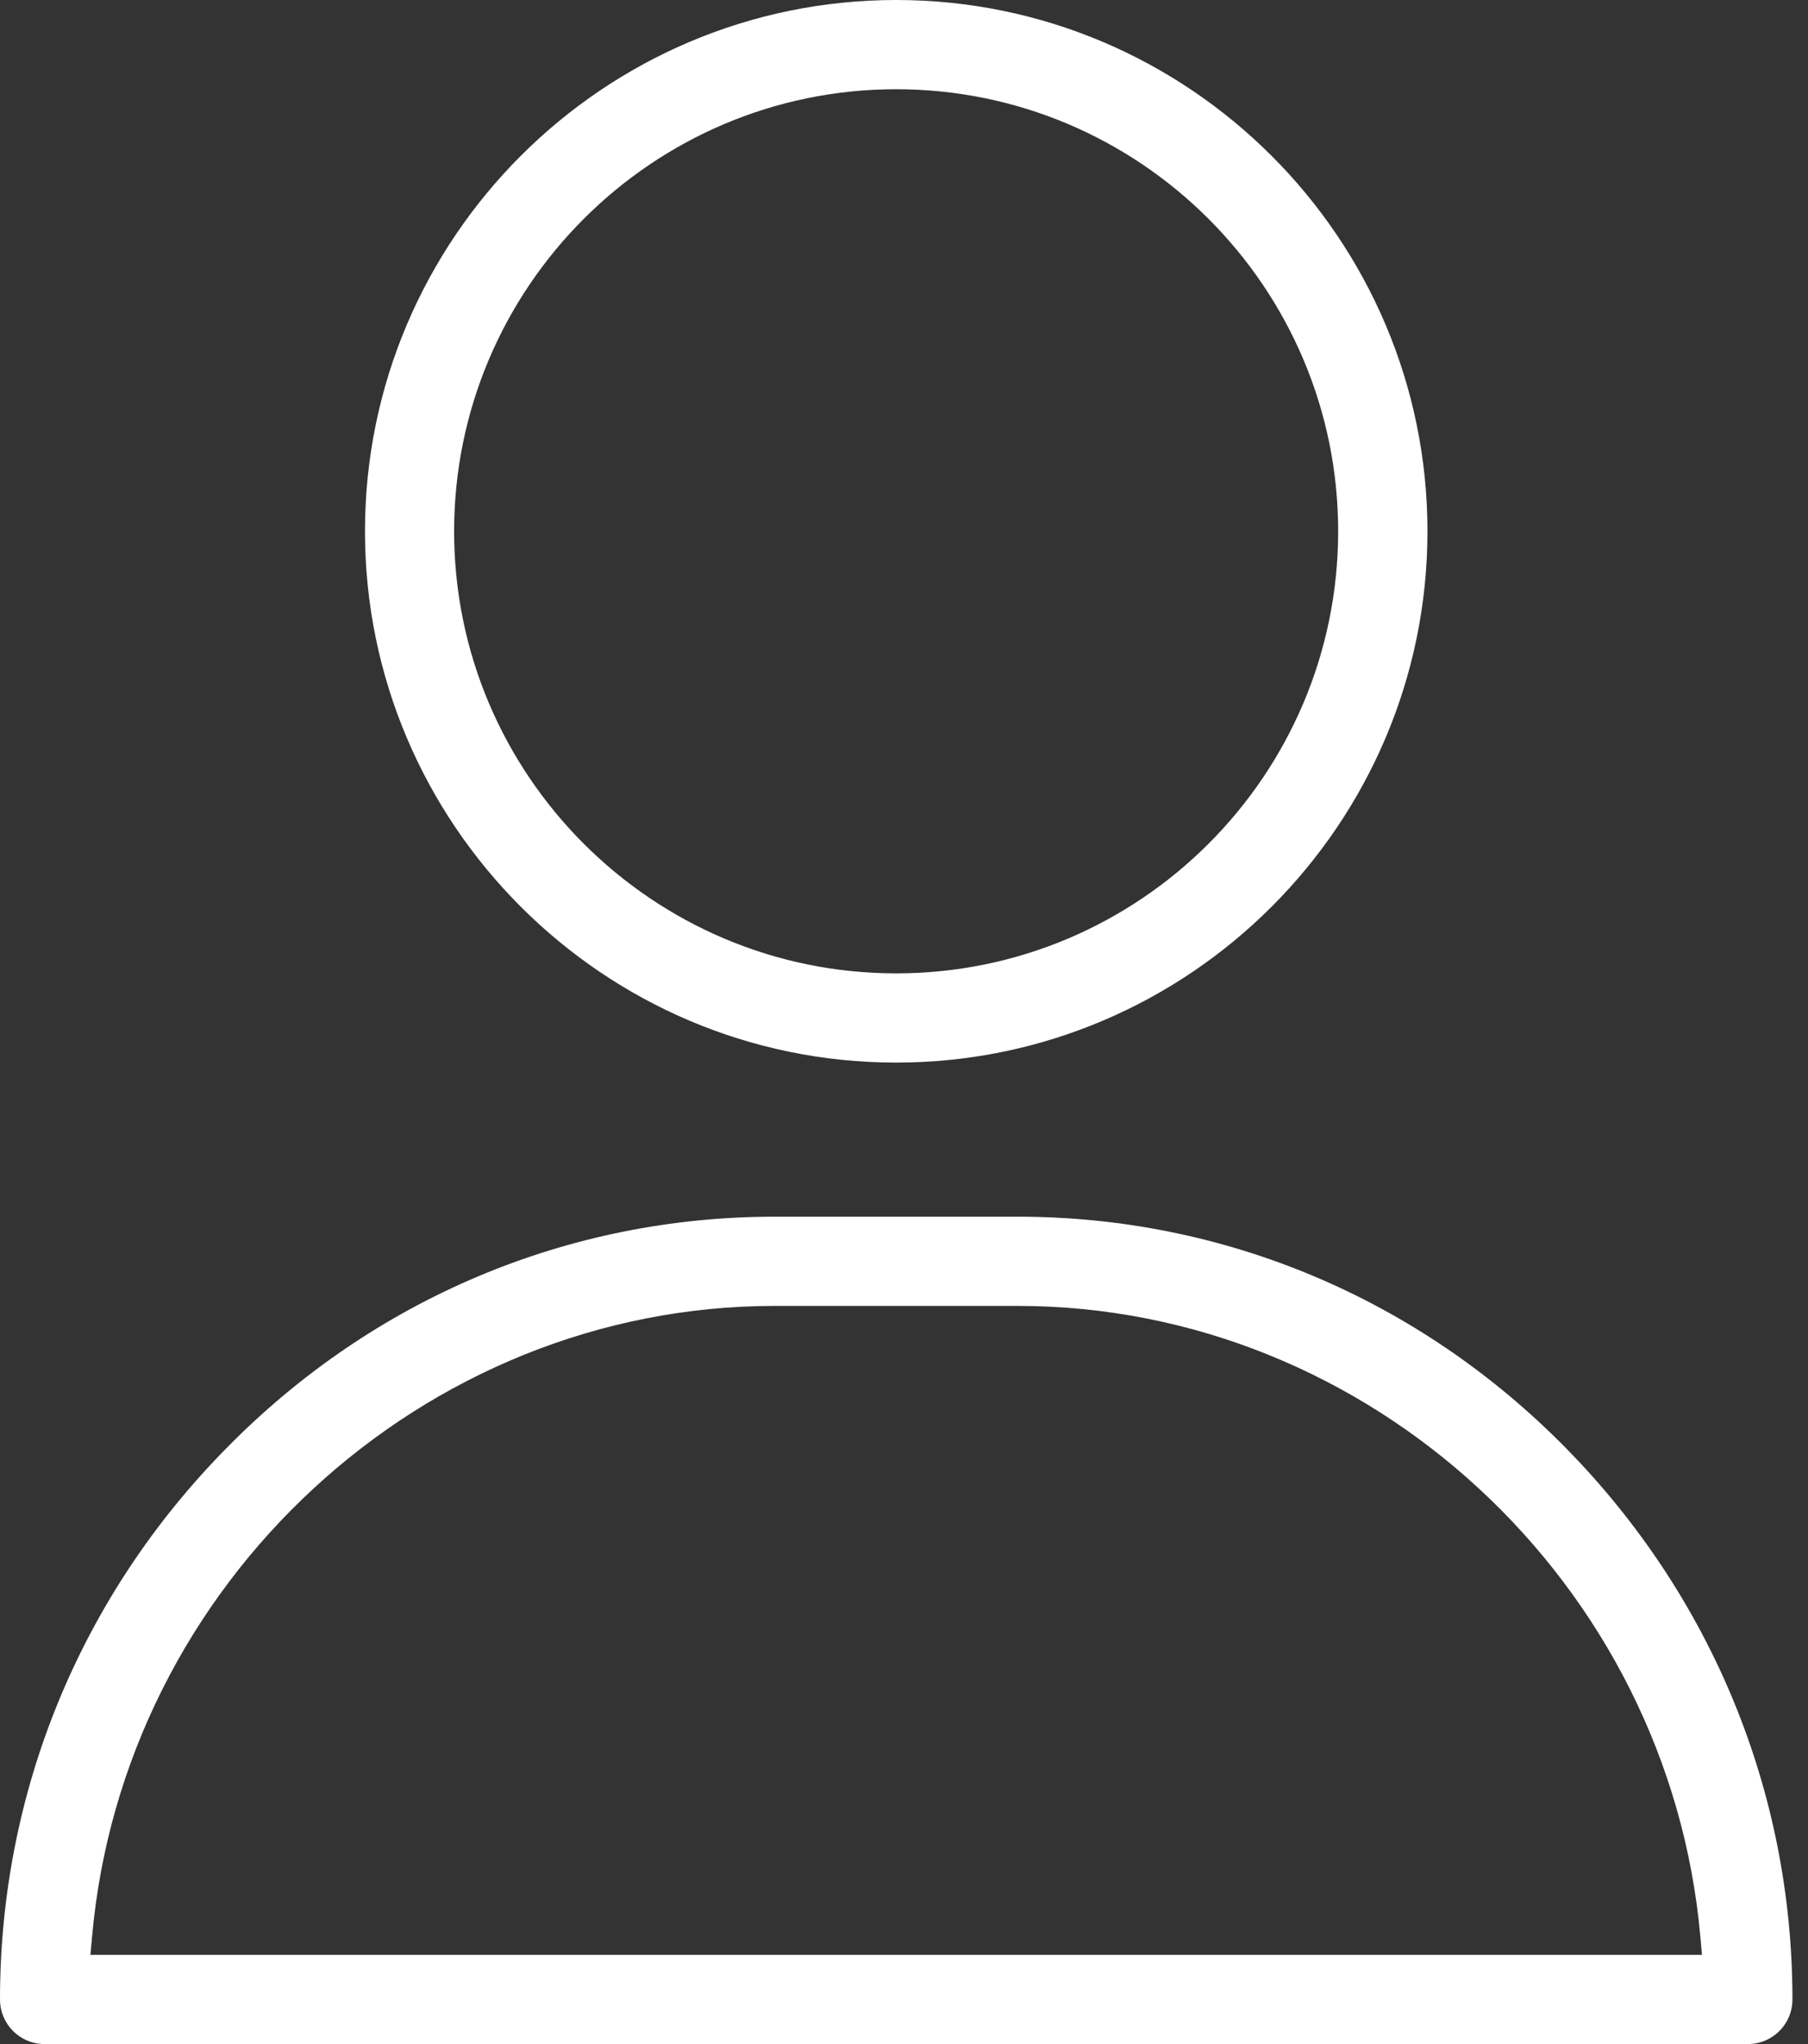 <svg width="23" height="26" viewBox="0 0 23 26" fill="none" xmlns="http://www.w3.org/2000/svg">
<rect x="0" y="0" width="23" height="26" fill="#333333" stroke="none"/>
<g clip-path="url(#clip0_1152_3256)">
<path d="M11.4 13.516C7.676 13.516 4.643 10.482 4.643 6.758C4.643 3.033 7.676 0 11.4 0C15.125 0 18.159 3.033 18.159 6.758C18.159 10.482 15.125 13.516 11.4 13.516ZM11.4 1.135C8.3 1.135 5.777 3.658 5.777 6.758C5.777 9.858 8.3 12.381 11.4 12.381C14.501 12.381 17.023 9.858 17.023 6.758C17.023 3.658 14.501 1.135 11.4 1.135Z" fill="white"/>
<path d="M0.567 26C0.253 26 0 25.747 0 25.432C0 22.796 1.021 20.305 2.884 18.417C4.751 16.518 7.227 15.476 9.853 15.476H12.948C15.574 15.476 18.05 16.518 19.918 18.417C21.775 20.305 22.802 22.796 22.802 25.432C22.802 25.747 22.549 26 22.234 26H0.567ZM9.853 16.611C5.381 16.611 1.568 20.14 1.171 24.638L1.15 24.865H21.651L21.631 24.638C21.233 20.14 17.421 16.611 12.948 16.611H9.853Z" fill="white"/>
</g>
<defs>
<clipPath id="clip0_1152_3256">
<rect width="22.802" height="26" fill="white"/>
</clipPath>
</defs>
</svg>
